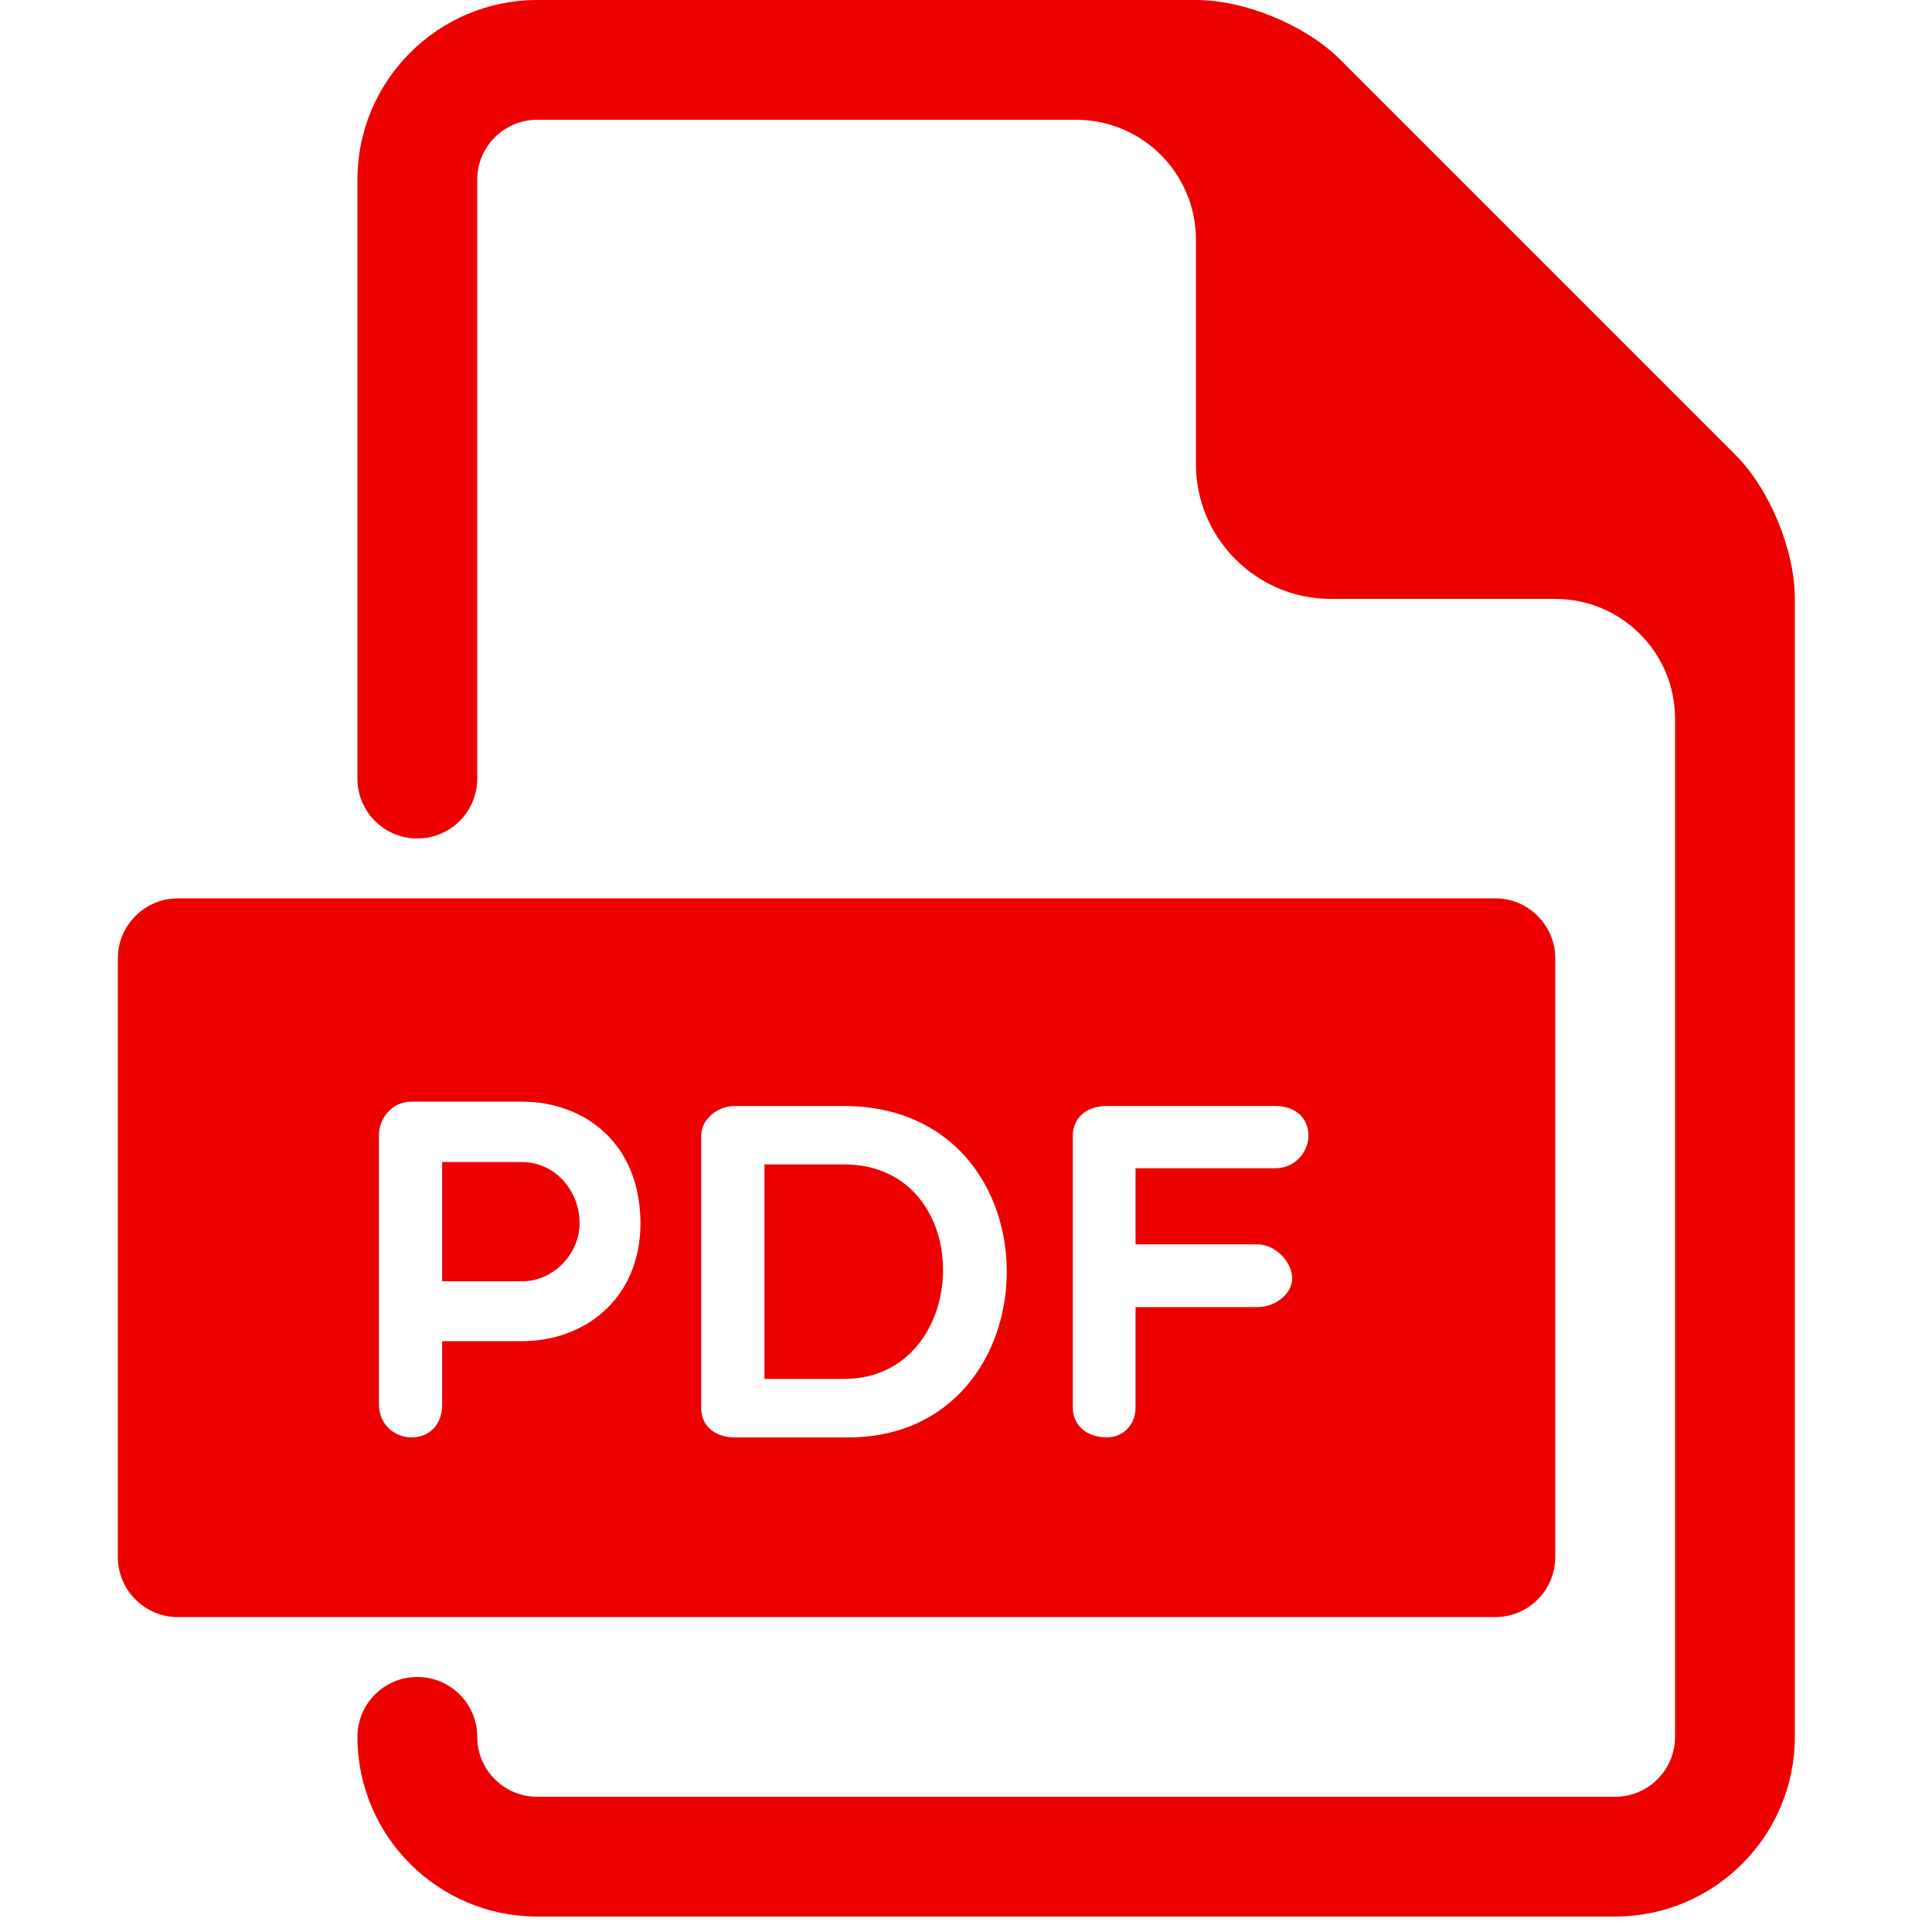 <?xml version="1.0" encoding="UTF-8" standalone="no"?>
<!DOCTYPE svg PUBLIC "-//W3C//DTD SVG 1.1//EN" "http://www.w3.org/Graphics/SVG/1.1/DTD/svg11.dtd">
<svg width="35" height="35" viewBox="0 0 35 35" version="1.1" xmlns="http://www.w3.org/2000/svg" xmlns:xlink="http://www.w3.org/1999/xlink" xml:space="preserve" xmlns:serif="http://www.serif.com/" style="fill-rule:evenodd;clip-rule:evenodd;stroke-linejoin:round;stroke-miterlimit:2;">
    <g transform="matrix(0.062,0,0,0.062,-4.375,0)">
        <path d="M223.12,339.54L199.757,339.54L199.757,374.384L223.12,374.384C232.499,374.384 239.921,366.122 239.921,357.443C239.901,347.662 232.499,339.541 223.12,339.541L223.12,339.54Z" style="fill:rgb(237,0,0);fill-rule:nonzero;"/>
    </g>
    <g transform="matrix(0.062,0,0,0.062,-4.375,0)">
        <path d="M317.15,340.23L293.927,340.23L293.927,402.914L317.15,402.914C354.931,402.918 356.595,340.23 317.15,340.23Z" style="fill:rgb(237,0,0);fill-rule:nonzero;"/>
    </g>
    <g transform="matrix(0.062,0,0,0.062,-4.375,0)">
        <path d="M507.5,262.5L122.5,262.5C112.875,262.5 105,270.375 105,280L105,455C105,464.625 112.875,472.5 122.5,472.5L507.5,472.5C517.141,472.5 525,464.625 525,455L525,280C525,270.375 517.141,262.5 507.5,262.5ZM223.12,391.88L199.757,391.88L199.757,410.36C199.757,416.516 195.839,420.001 190.796,420.001C186.175,420.001 181.292,416.516 181.292,410.34L181.292,331.574C181.292,326.953 184.933,321.899 190.796,321.899L223.12,321.895C241.319,321.895 257.698,334.075 257.698,357.438C257.682,379.559 241.319,391.879 223.12,391.879L223.12,391.88ZM318.409,420.001L285.108,420.001C280.487,420.001 275.448,417.462 275.448,411.321L275.448,331.852C275.448,326.813 280.487,323.173 285.108,323.173L317.151,323.173C381.092,323.173 379.694,420.001 318.409,420.001L318.409,420.001ZM443.099,341.356L402.361,341.356L402.361,363.598L438.045,363.598C443.104,363.598 448.123,368.637 448.123,373.539C448.123,378.161 443.1,381.922 438.045,381.922L402.361,381.922L402.361,411.305C402.361,416.204 398.877,419.985 393.978,419.985C387.818,419.985 384.037,416.204 384.037,411.305L384.037,331.836C384.037,326.797 387.834,323.156 393.978,323.156L443.099,323.156C449.259,323.156 452.88,326.797 452.88,331.836C452.88,336.332 449.259,341.356 443.099,341.356L443.099,341.356Z" style="fill:rgb(237,0,0);fill-rule:nonzero;"/>
    </g>
    <g transform="matrix(0.062,0,0,0.062,-4.375,0)">
        <path d="M577.504,132.754L462.25,17.5C452.133,7.352 434.355,0 420.004,0L227.504,0C198.559,0 175.004,23.555 175.004,52.5L175.004,227.5C175.004,237.176 182.828,245 192.504,245C202.18,245 210.004,237.176 210.004,227.5L210.004,52.5C210.004,42.859 217.844,35 227.504,35L385.004,35C404.34,35 420.004,50.68 420.004,70L420.004,135.625C420.004,157.289 437.75,175 459.379,175L525.004,175C544.34,175 560.004,190.68 560.004,210L560.004,507.5C560.004,517.141 552.18,525 542.504,525L227.504,525C217.844,525 210.004,517.141 210.004,507.5C210.004,497.824 202.18,490 192.504,490C182.828,490 175.004,497.824 175.004,507.5C175.004,536.445 198.559,560 227.504,560L542.504,560C571.449,560 595.004,536.445 595.004,507.5L595.004,175C595.004,160.668 587.652,142.887 577.504,132.754Z" style="fill:rgb(237,0,0);fill-rule:nonzero;"/>
    </g>
</svg>
